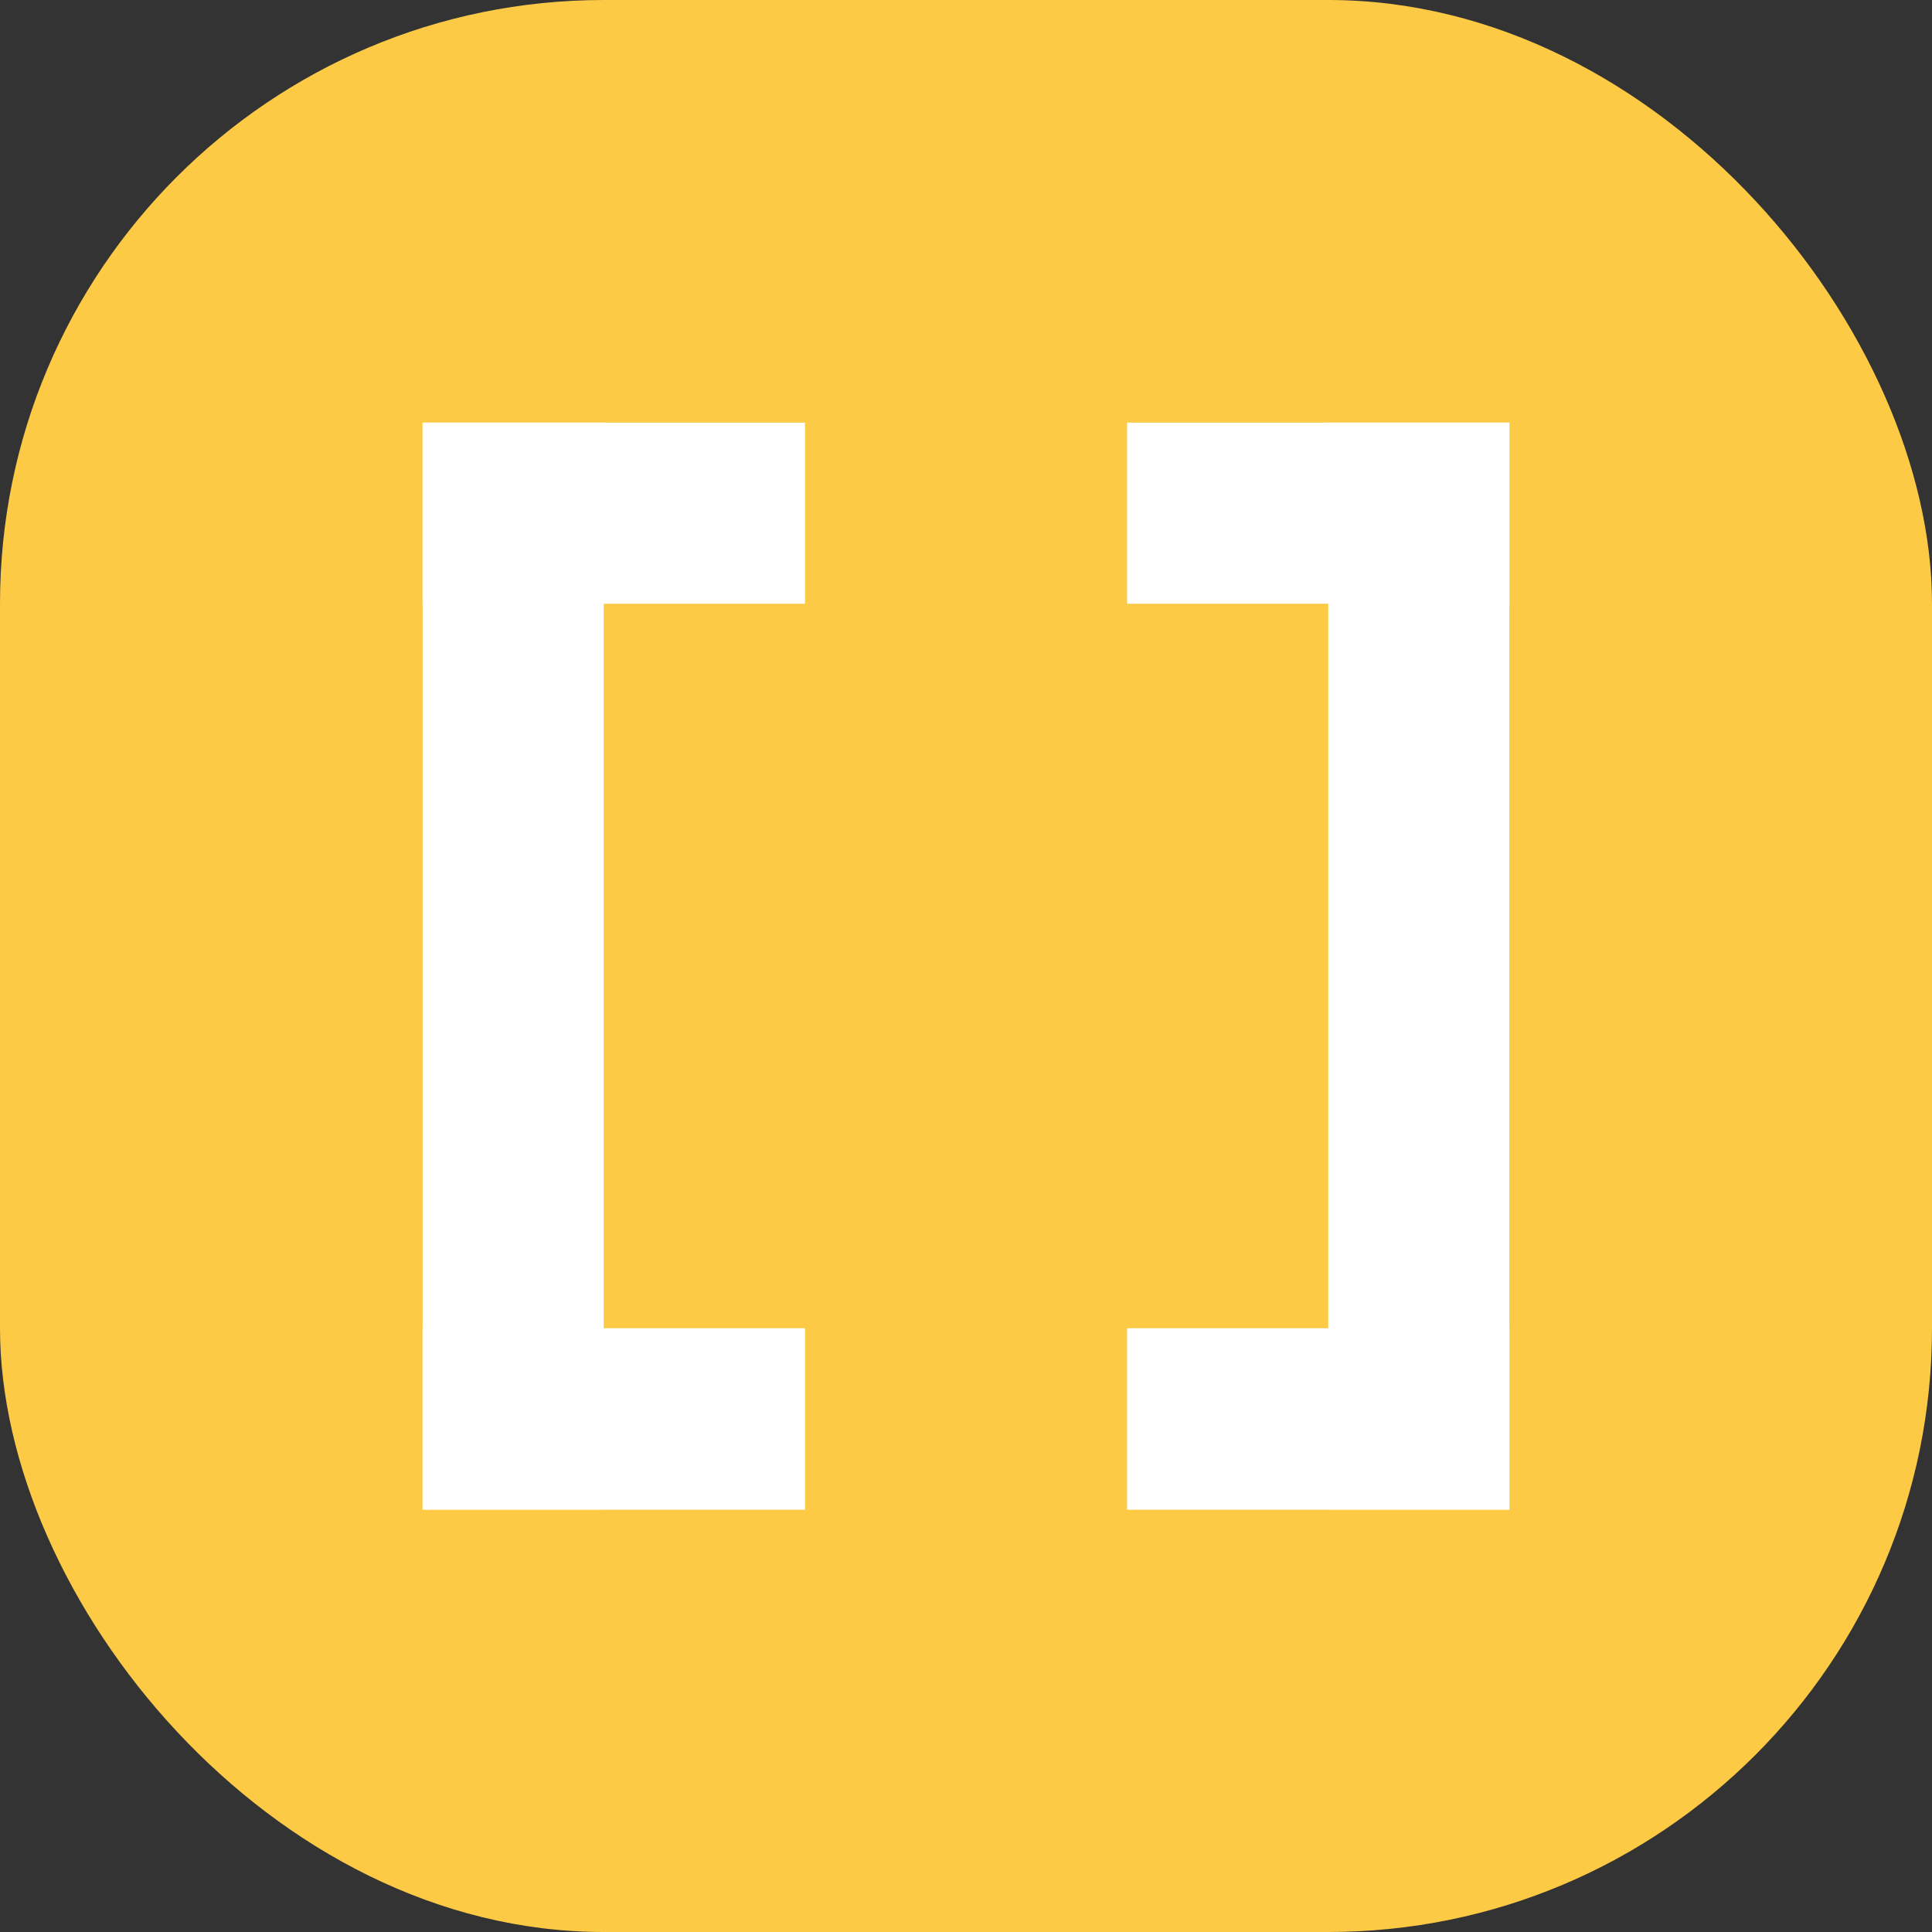<svg width="16" height="16" viewBox="0 0 16 16" fill="none" xmlns="http://www.w3.org/2000/svg">
<rect x="0" y="0" width="16" height="16" fill="#333333" stroke="none"/>
<rect width="16" height="16" rx="5" fill="#FDCA46"/>
<path d="M3.5 3.5H5V12.5H3.5V3.5Z" fill="white"/>
<path d="M6.667 11L6.667 12.503L3.5 12.503L3.5 11L6.667 11Z" fill="white"/>
<path d="M12.5 11L12.5 12.503L9.334 12.503L9.334 11L12.5 11Z" fill="white"/>
<path d="M6.667 3.5L6.667 5L3.5 5L3.5 3.5L6.667 3.5Z" fill="white"/>
<path d="M12.5 3.5L12.5 5L9.334 5L9.334 3.5L12.5 3.5Z" fill="white"/>
<path d="M12.5 12.5L11 12.5L11 3.5L12.5 3.5L12.5 12.5Z" fill="white"/>
</svg>
